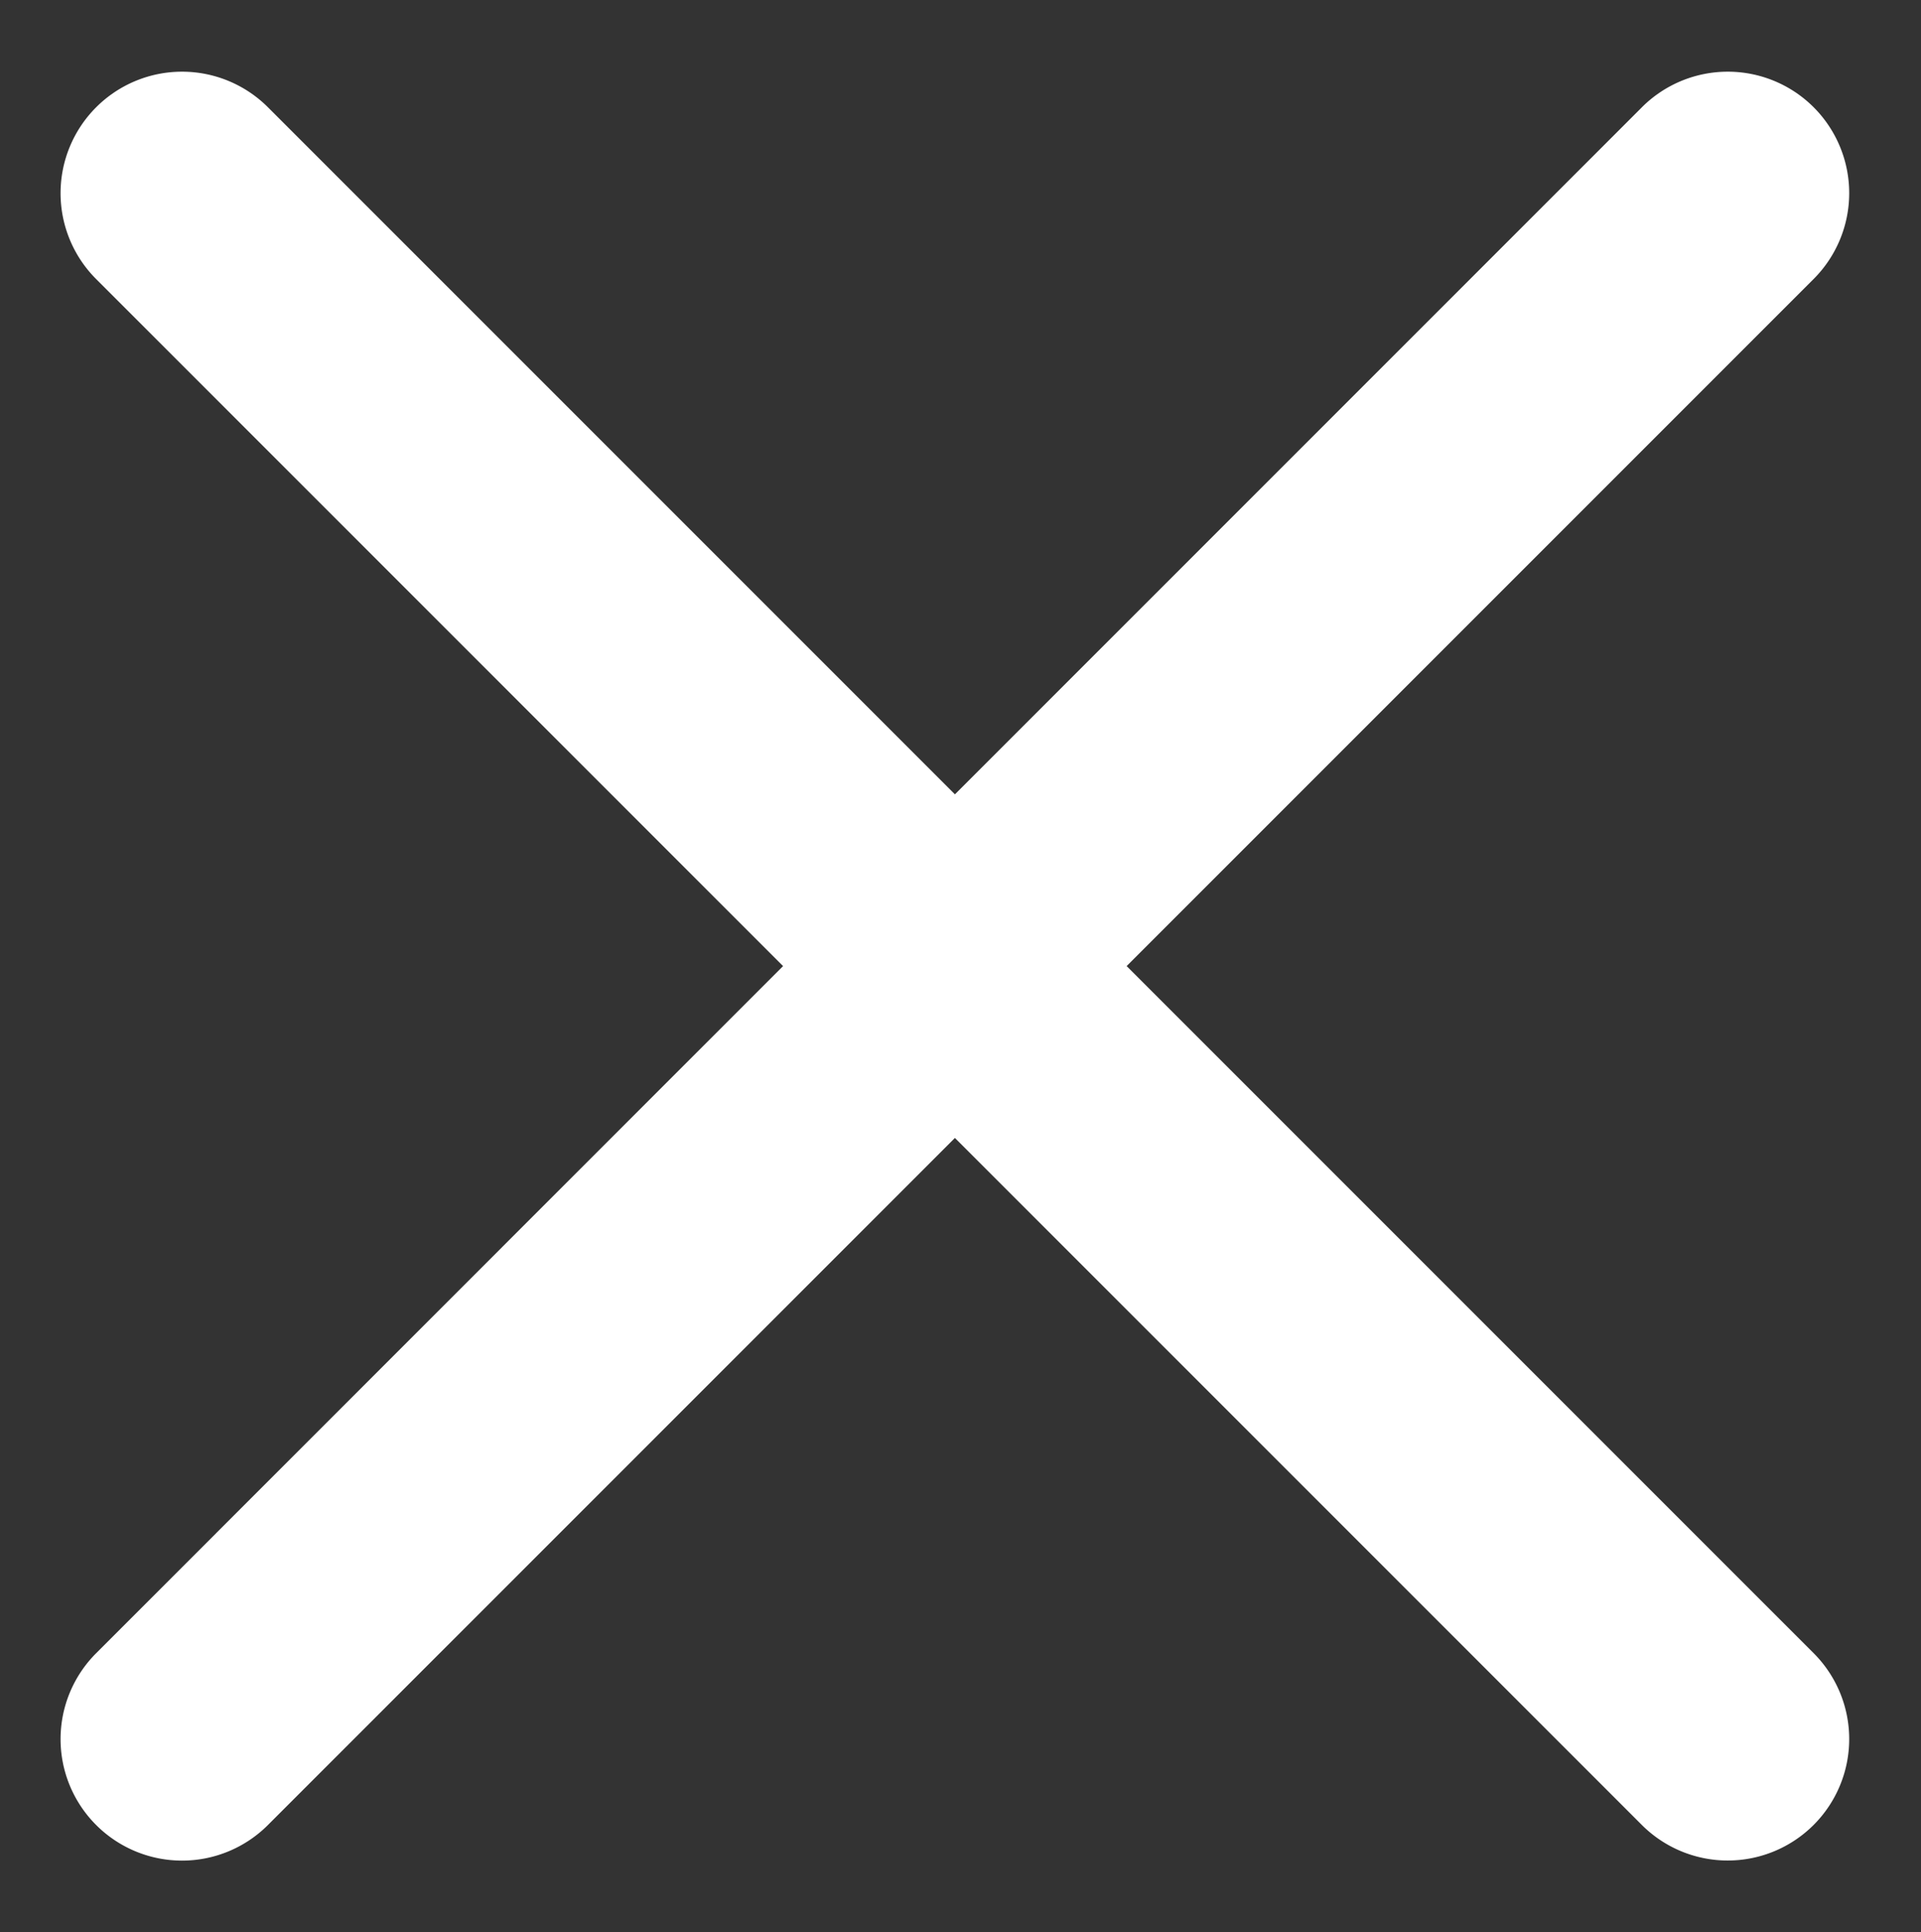 <svg xmlns="http://www.w3.org/2000/svg" width="15.818" height="15.908" viewBox="0 0 15.818 15.908"><rect x="0" y="0" width="15.818" height="15.908" fill="#333333" stroke="none"/><g transform="translate(-388.137 -57.046)"><path d="M-2858.565-44.15l-5.657-5.657-5.657,5.657a1,1,0,0,1-1.414,0,1,1,0,0,1,0-1.415l5.656-5.657-5.656-5.656a1,1,0,0,1,0-1.415,1,1,0,0,1,1.414,0l5.657,5.657,5.657-5.657a1,1,0,0,1,1.414,0,1,1,0,0,1,0,1.414l-5.657,5.657,5.657,5.657a1,1,0,0,1,0,1.414,1,1,0,0,1-.707.293A1,1,0,0,1-2858.565-44.15Z" transform="translate(3260.222 116.222)" fill="#fff" stroke="rgba(0,0,0,0)" stroke-miterlimit="10" stroke-width="1"/></g></svg>